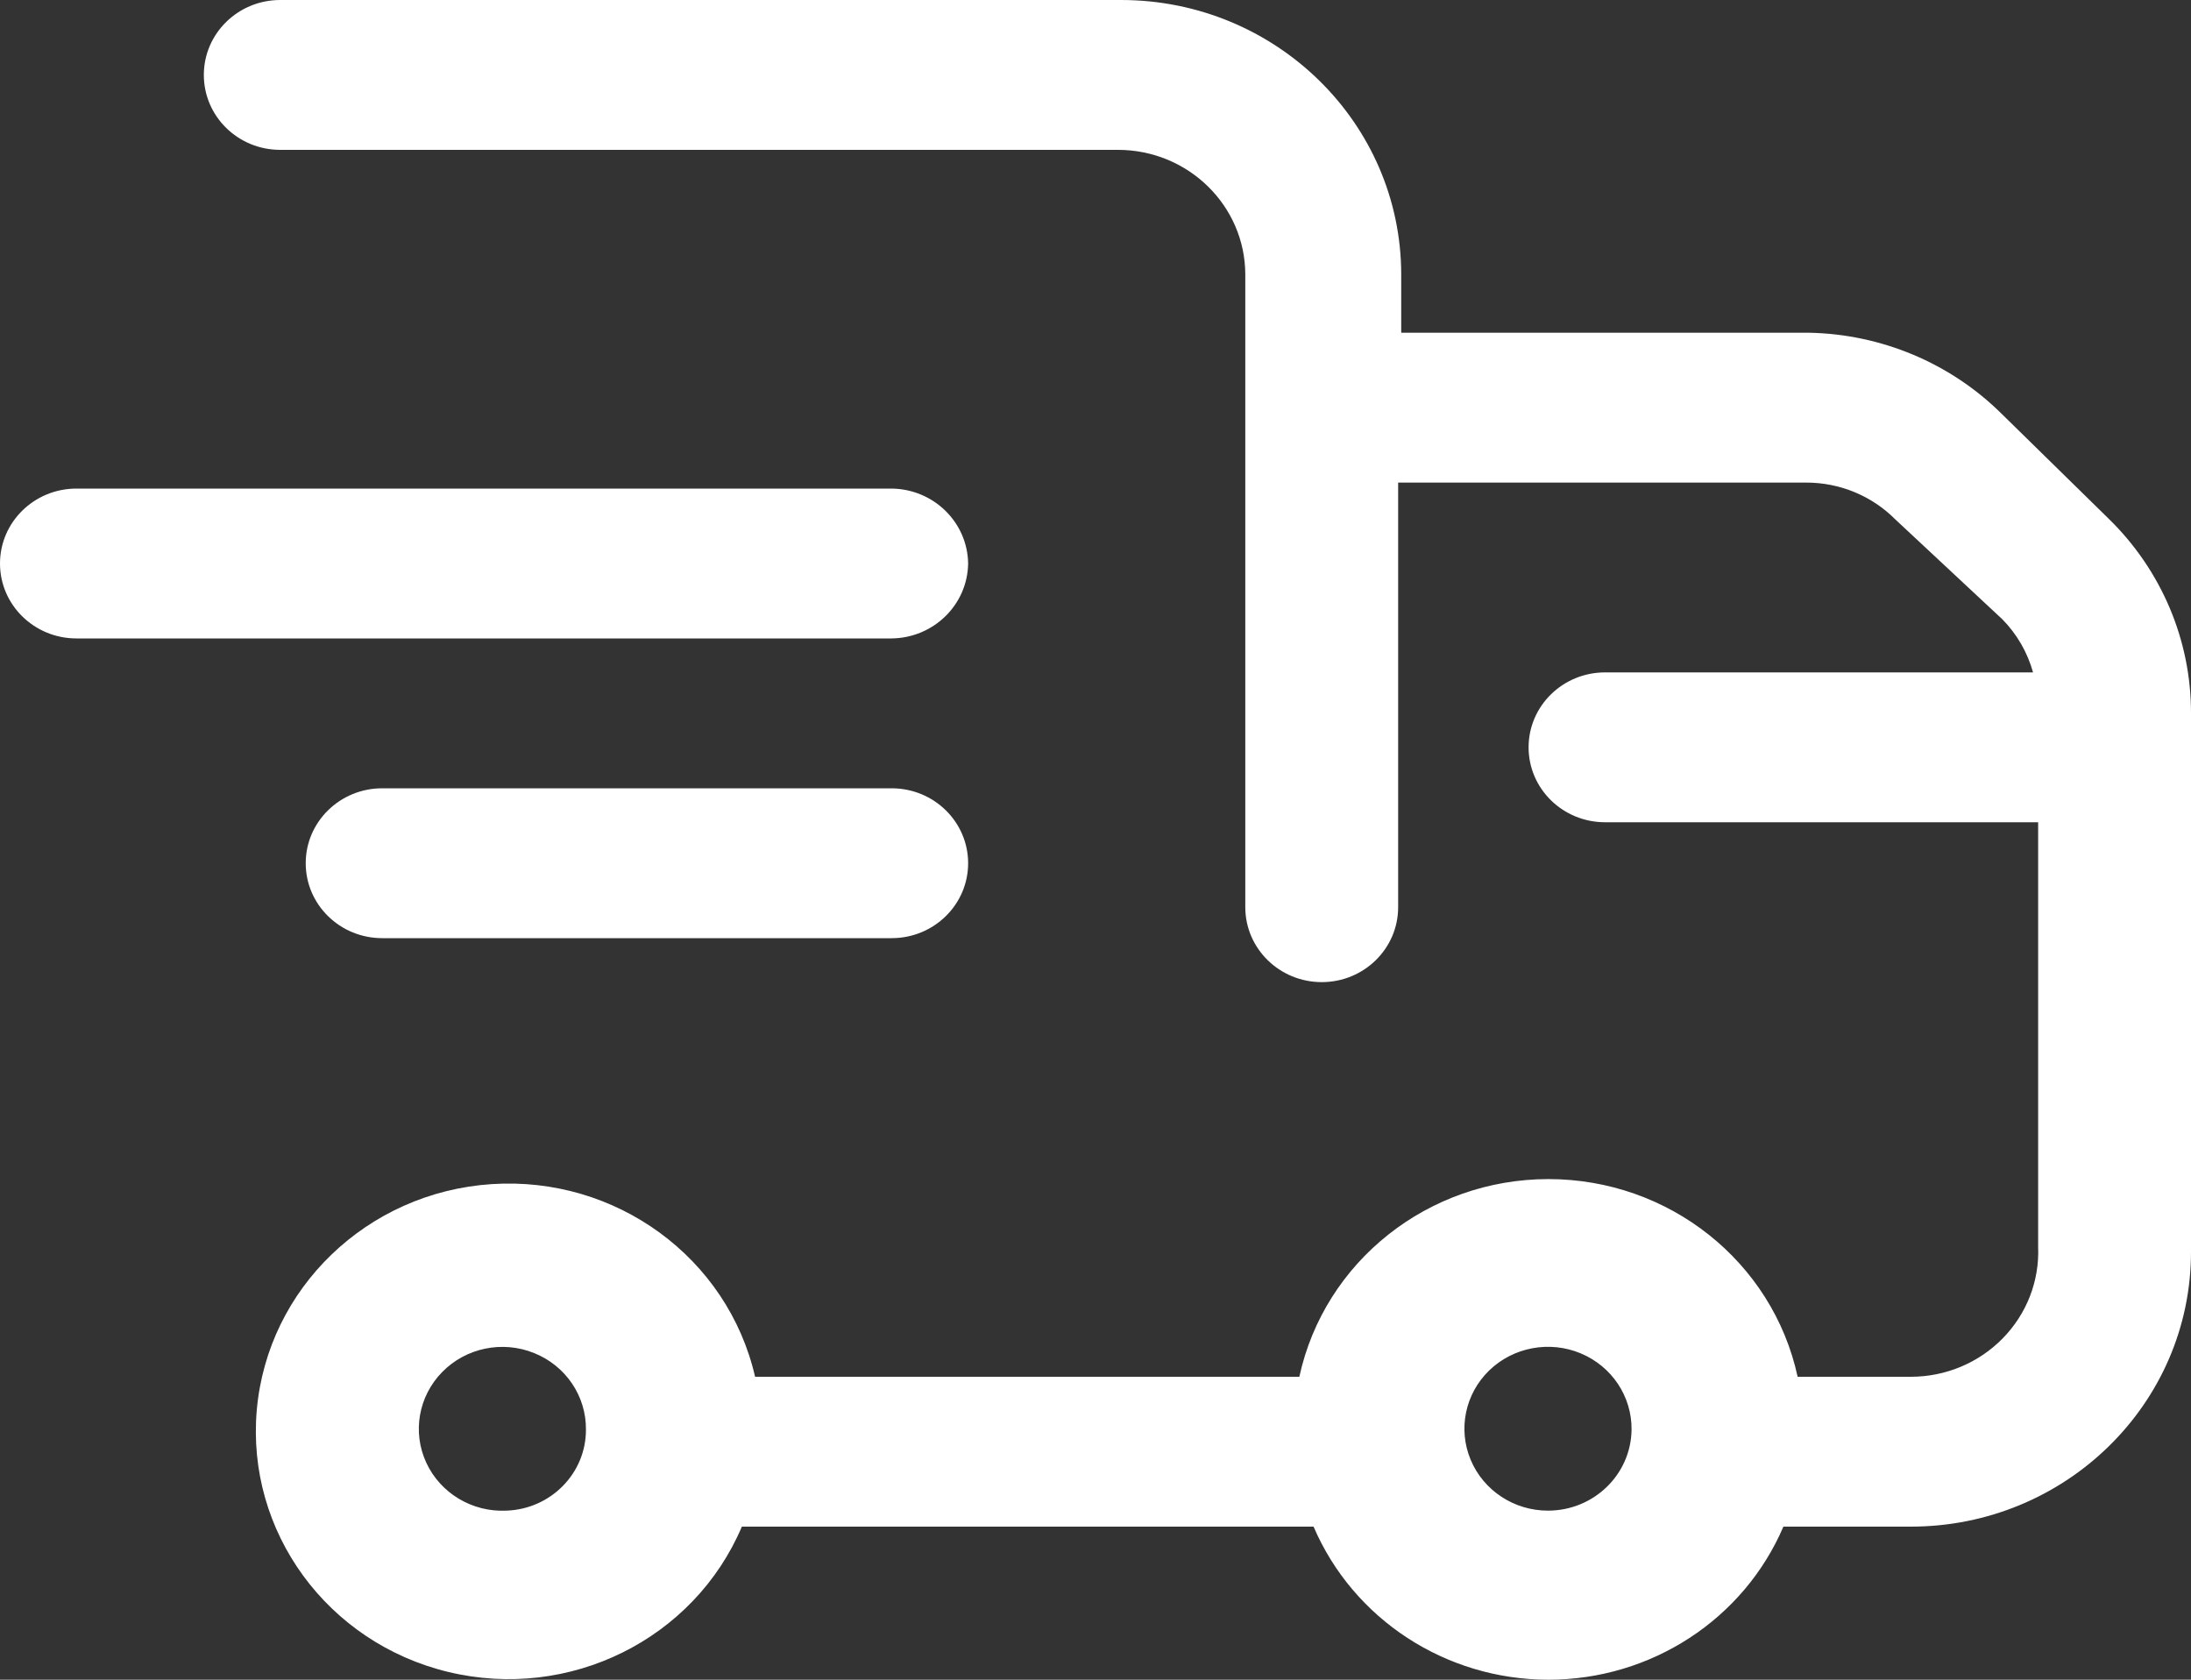 <svg width="30" height="23" viewBox="0 0 30 23" fill="none" xmlns="http://www.w3.org/2000/svg">
<rect x="0" y="0" width="30" height="23" fill="#333333" stroke="none"/>
<g id="Icon">
<path fill-rule="evenodd" clip-rule="evenodd" d="M28.87 7.1L27.405 5.664C26.706 4.972 25.76 4.574 24.767 4.556H19.186V3.762C19.186 1.684 17.468 0 15.349 0H3.837C3.259 0 2.791 0.459 2.791 1.026C2.791 1.593 3.259 2.052 3.837 2.052H15.307C16.27 2.052 17.051 2.818 17.051 3.762V12.422C17.051 12.989 17.52 13.448 18.098 13.448C18.676 13.448 19.144 12.989 19.144 12.422V6.608H24.726C25.188 6.606 25.631 6.789 25.953 7.114L27.419 8.482C27.618 8.685 27.762 8.935 27.837 9.207H21.977C21.399 9.207 20.93 9.666 20.93 10.233C20.93 10.8 21.399 11.259 21.977 11.259H27.907V17.073C27.926 17.539 27.751 17.991 27.421 18.327C27.092 18.663 26.638 18.852 26.163 18.852H24.614C24.271 17.273 22.849 16.145 21.202 16.145C19.556 16.145 18.134 17.273 17.791 18.852H10.339C9.964 17.22 8.432 16.101 6.73 16.214C5.028 16.327 3.664 17.64 3.516 19.306C3.369 20.972 4.482 22.495 6.139 22.894C7.796 23.293 9.502 22.448 10.158 20.904H17.986C18.53 22.174 19.798 23 21.202 23C22.607 23 23.875 22.174 24.419 20.904H26.163C28.282 20.904 30 19.22 30 17.142V9.768C30.002 8.766 29.595 7.806 28.87 7.1ZM6.935 20.685C6.466 20.708 6.031 20.447 5.837 20.029C5.643 19.61 5.73 19.118 6.055 18.787C6.38 18.455 6.879 18.352 7.313 18.527C7.747 18.701 8.028 19.117 8.023 19.577C8.024 20.173 7.543 20.663 6.935 20.685ZM20.137 19.989C20.313 20.41 20.731 20.685 21.195 20.685C21.822 20.685 22.332 20.191 22.34 19.577C22.345 19.122 22.07 18.709 21.643 18.531C21.216 18.353 20.721 18.446 20.391 18.765C20.061 19.085 19.961 19.569 20.137 19.989Z" fill="#FFF"/>
<path d="M13.256 7.716C13.248 7.152 12.784 6.697 12.209 6.69H1.047C0.469 6.69 0 7.149 0 7.716C0 8.283 0.469 8.742 1.047 8.742H12.209C12.784 8.735 13.248 8.28 13.256 7.716Z" fill="#FFF"/>
<path d="M12.209 10.794H5.233C4.655 10.794 4.186 11.253 4.186 11.82C4.186 12.387 4.655 12.846 5.233 12.846H12.209C12.787 12.846 13.256 12.387 13.256 11.82C13.256 11.253 12.787 10.794 12.209 10.794Z" fill="#FFF"/>
</g>
</svg>
